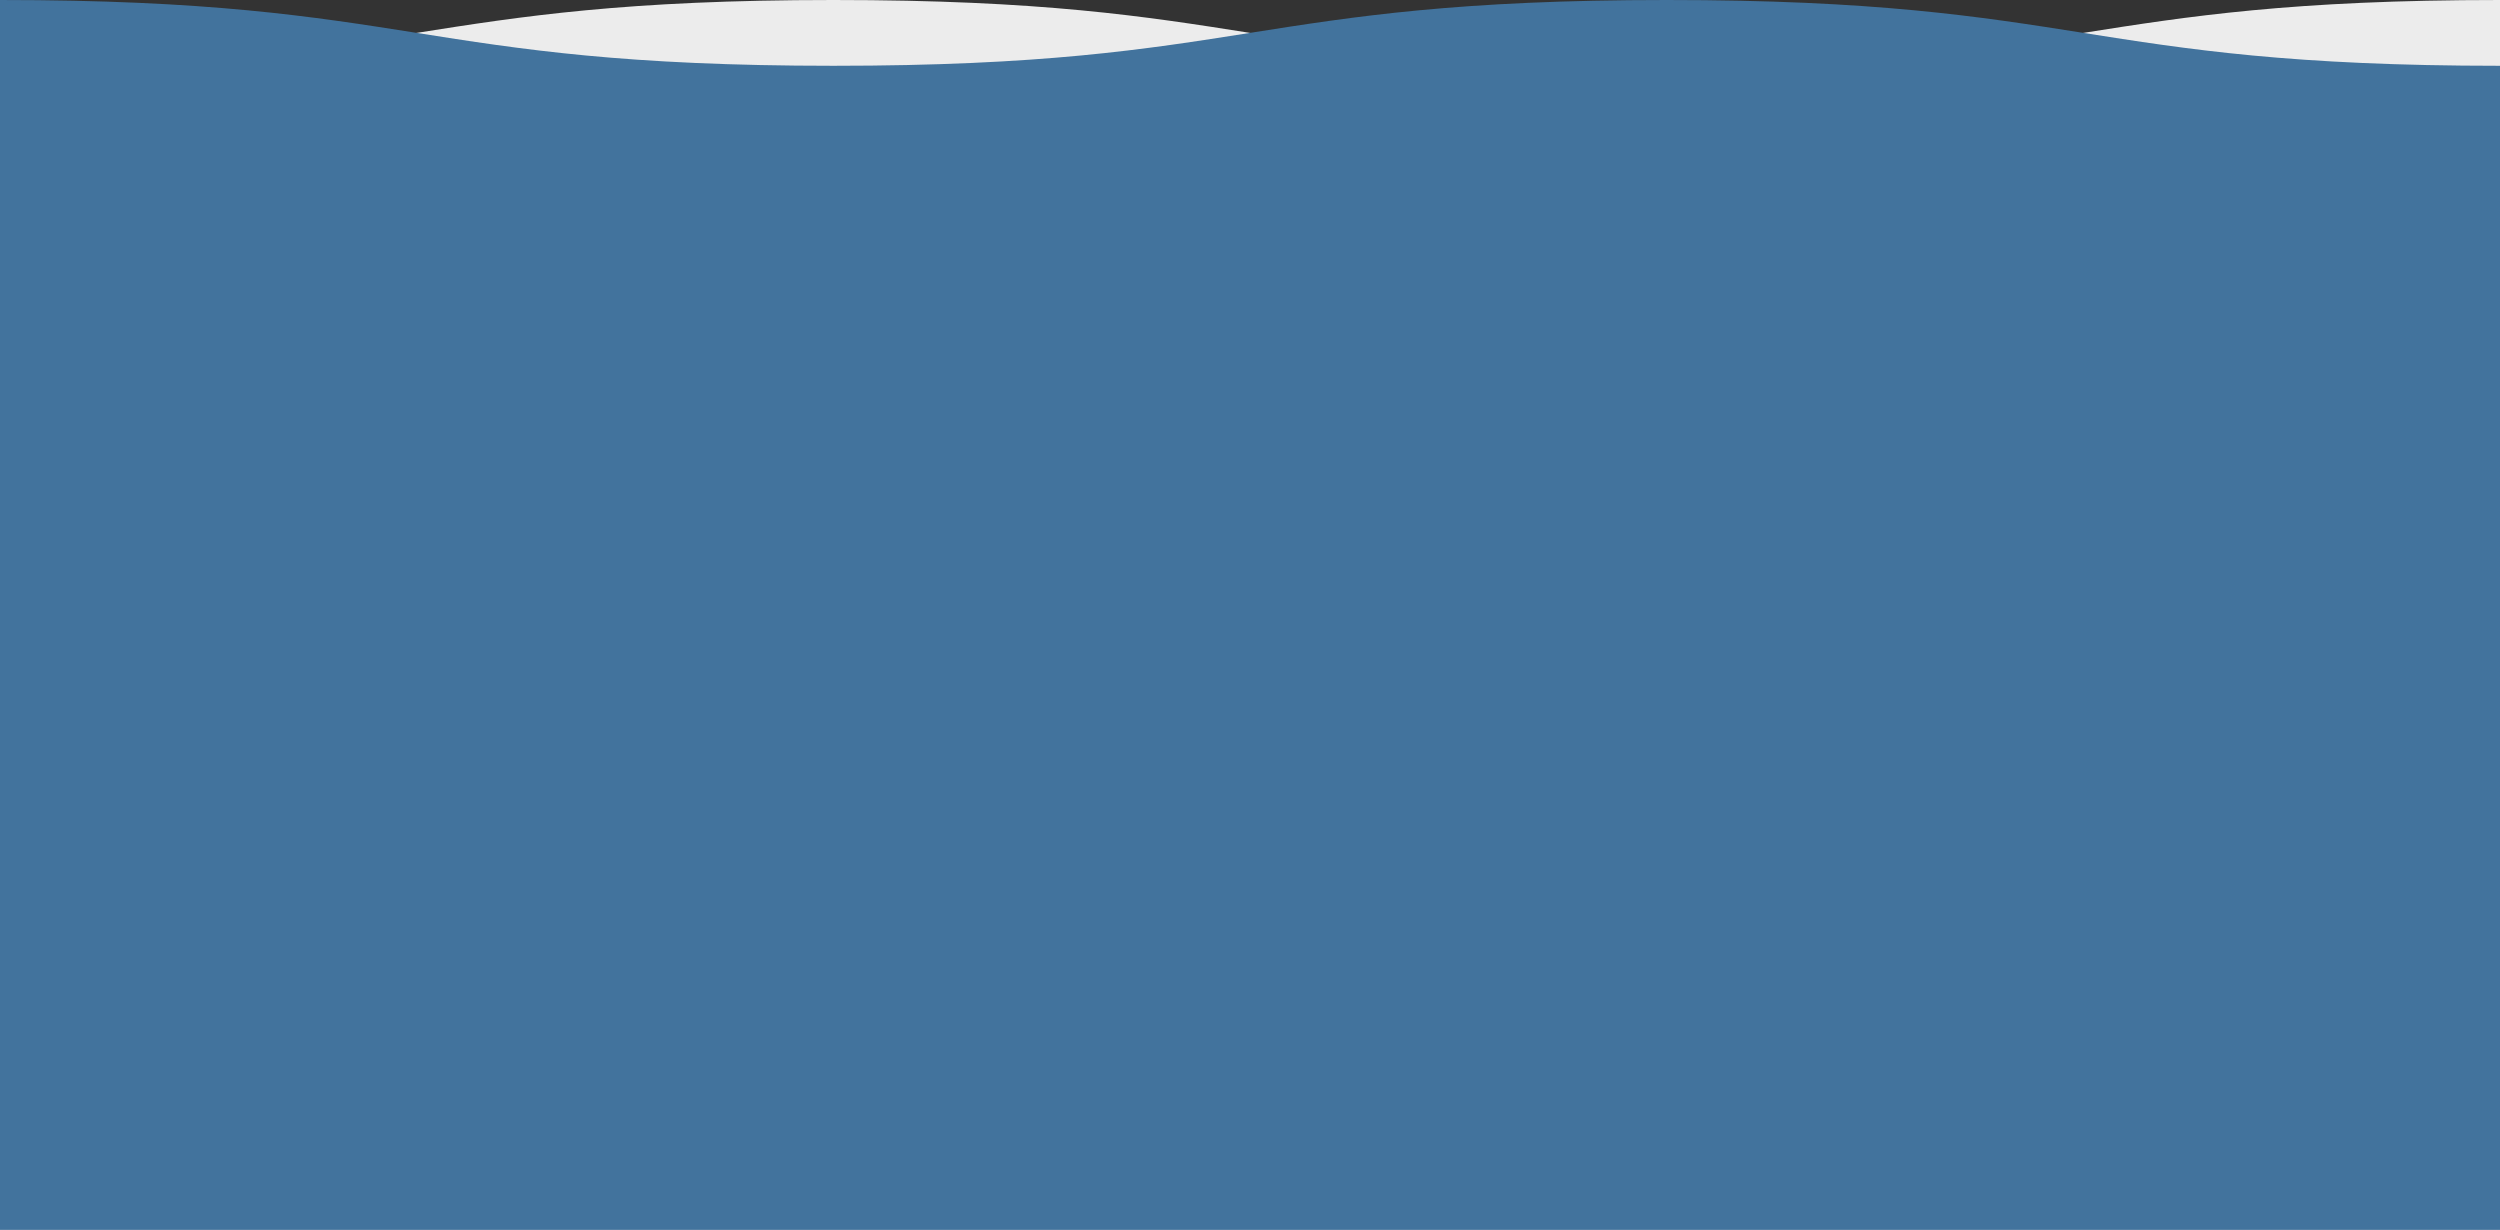 <?xml version="1.0" encoding="UTF-8"?> <svg xmlns="http://www.w3.org/2000/svg" xmlns:xlink="http://www.w3.org/1999/xlink" id="Group_67" data-name="Group 67" width="1920" height="944.525" viewBox="0 0 1920 944.525"><rect x="0" y="0" width="1920" height="944.525" fill="#333333" stroke="none"/><defs><clipPath id="clip-path"><rect id="Rectangle_6" data-name="Rectangle 6" width="1920" height="944.526" fill="none"></rect></clipPath></defs><g id="Group_4" data-name="Group 4" clip-path="url(#clip-path)"><path id="Path_18" data-name="Path 18" d="M0,944.525v-894C320,50.524,320,0,640,0s320,50.524,640,50.524S1600,0,1920,0V944.525Z" fill="#ececec"></path><path id="Path_19" data-name="Path 19" d="M1920,944.525v-894C1600,50.524,1600,0,1280,0S960,50.524,640,50.524,320,0,0,0V944.525Z" fill="#42739d"></path></g></svg> 